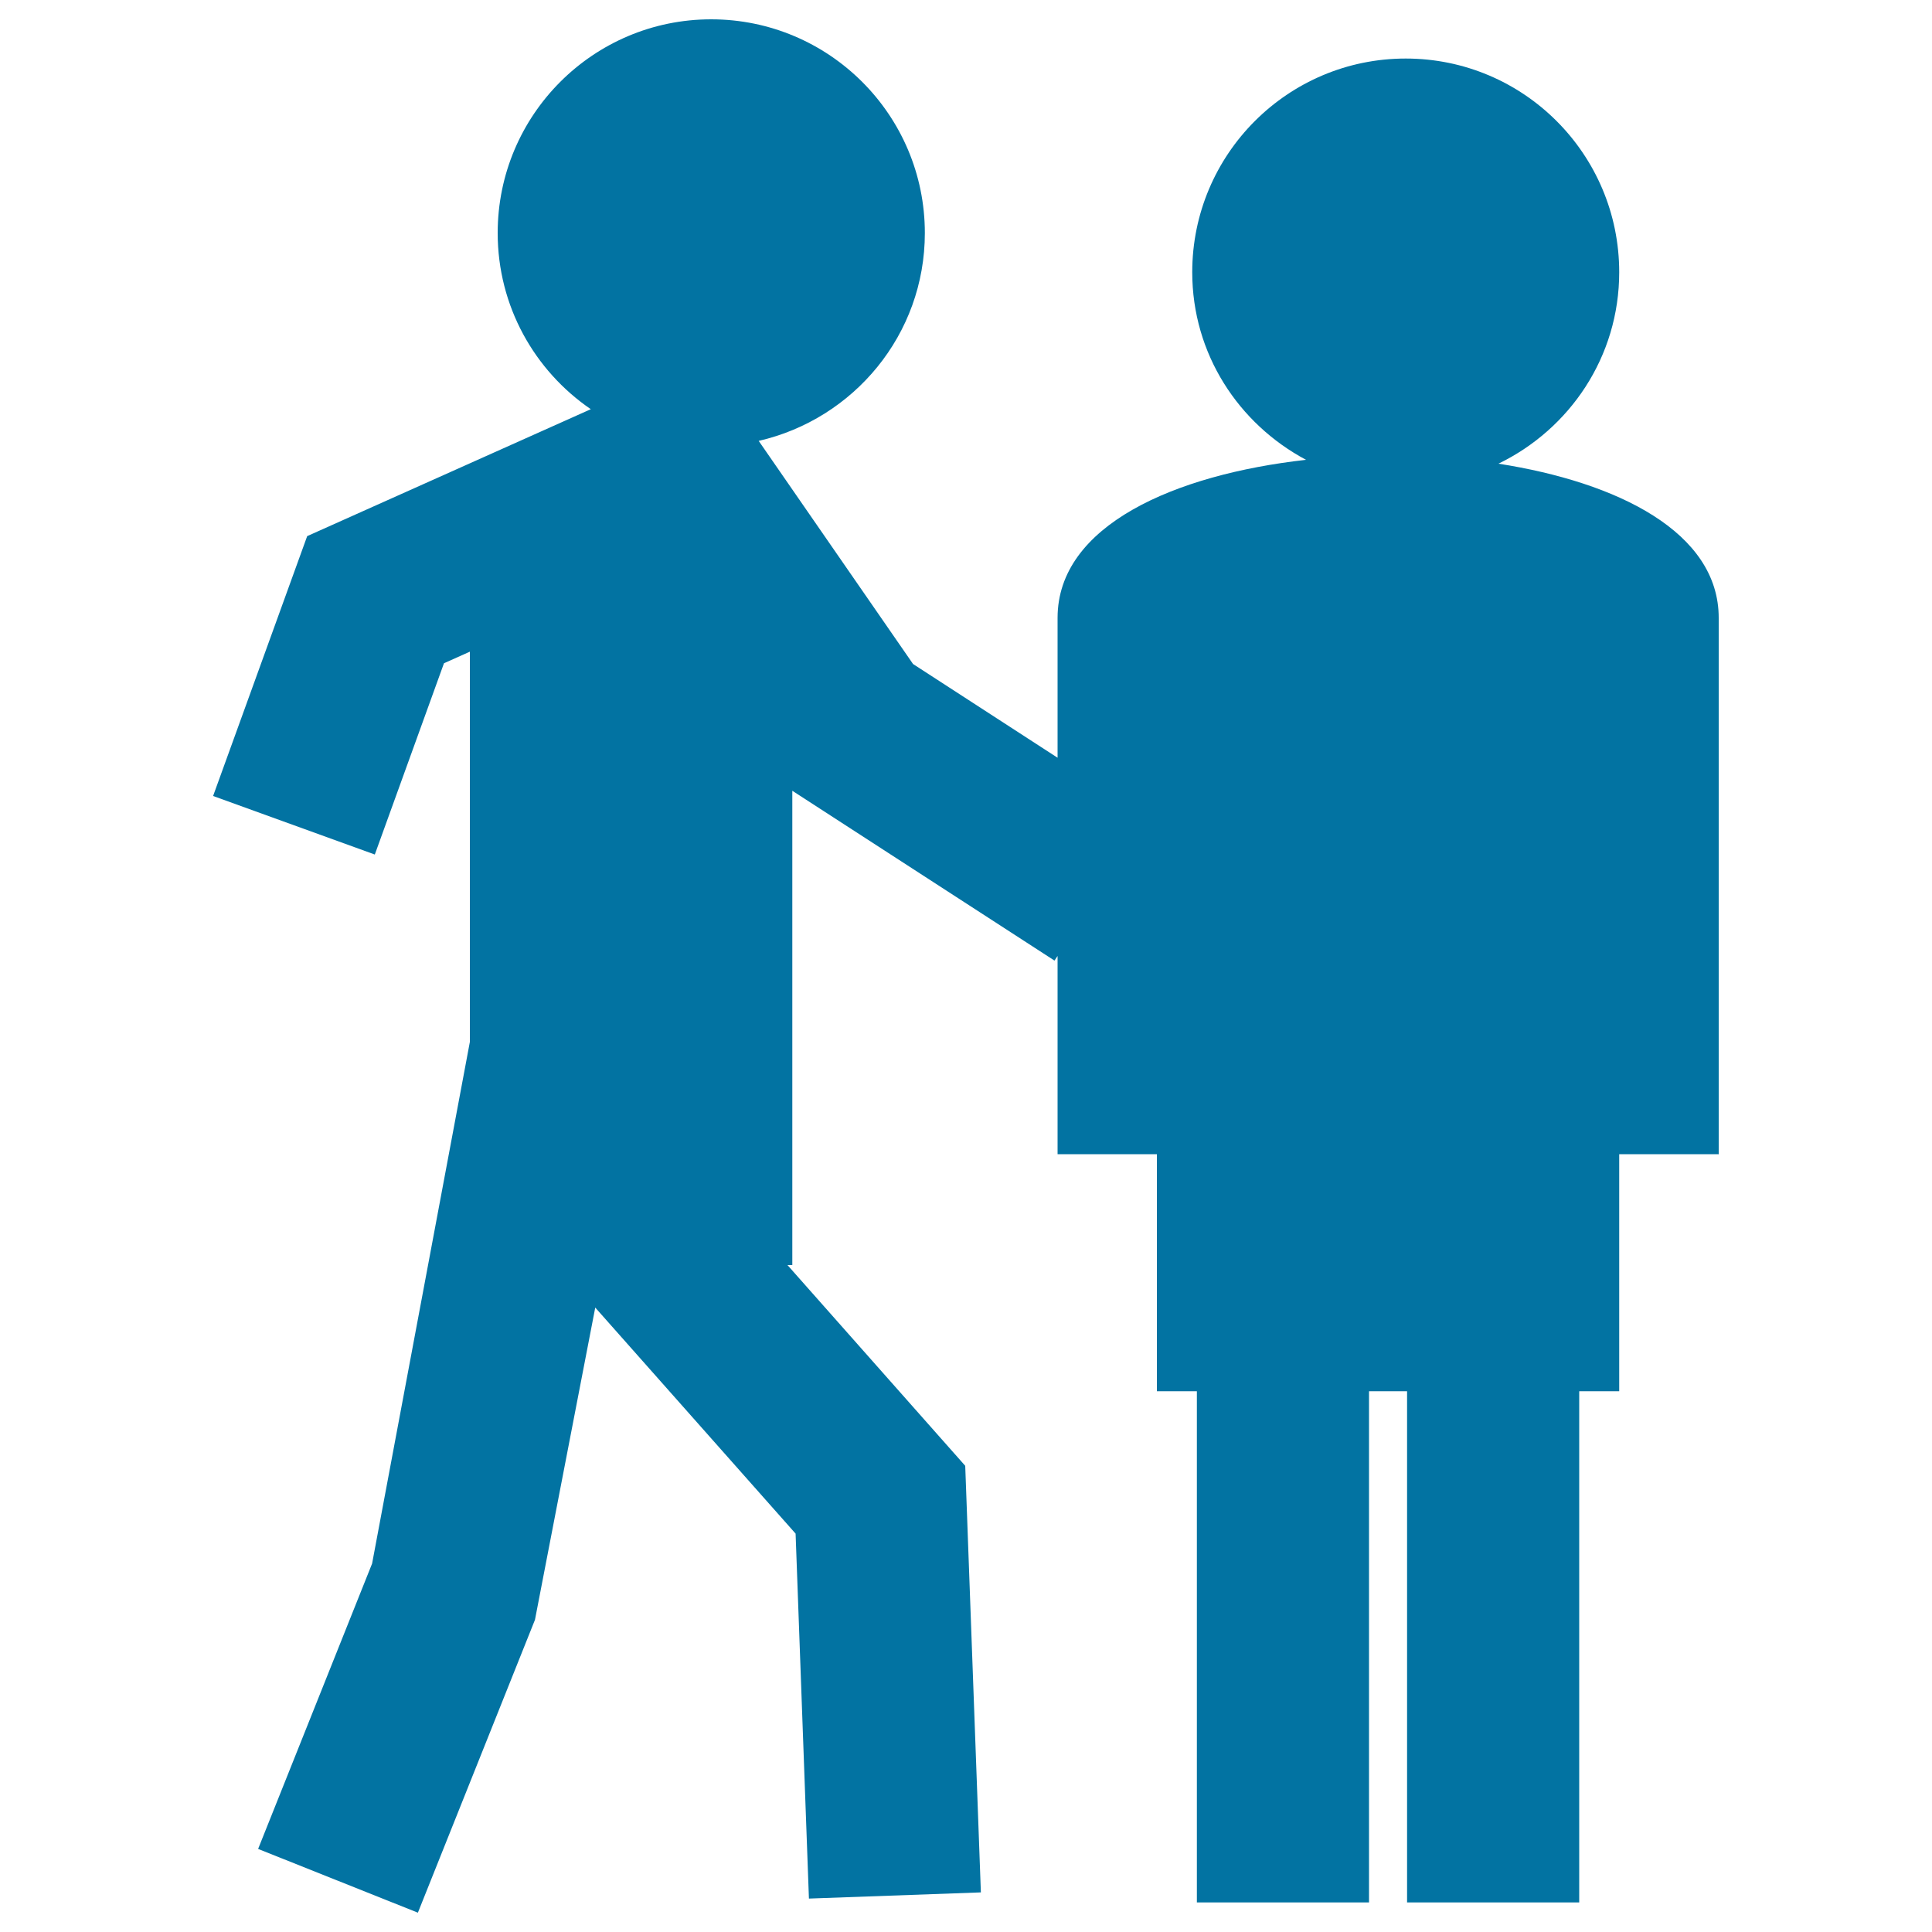 <svg xmlns="http://www.w3.org/2000/svg" viewBox="0 0 1000 1000" style="fill:#0273a2">
<title>Two Stickman SVG icon</title>
<g><path d="M889.5,597.4h-51.4v122.7h-20.7v264.6h-89.1V720.1h-19.7v264.6h-89.1V720.1h-20.7V597.4h-51.4V494.8l-1.6,2.4l-135.7-87.9v245.5h-2.5l92,103.9l8.1,220.8l-89,3.2l-6.9-188.9L308.1,676.8l-31.2,161.6L216.3,990l-82.7-33l59-147.7l50.6-270v-202l-13.4,6l-35.8,99l-83.7-30.3l48.7-134.5l146.8-65.7c-29.1-19.9-48.2-53.3-48.2-91.2C257.6,59.5,307.1,10,368.1,10c61,0,110.6,49.5,110.6,110.6c0,52.6-36.8,96.3-86,107.6l79.9,115.5l74.8,48.5v-72.4c0-47.9,60.8-74.2,128.6-81.8c-34.9-18.6-58.9-54.8-58.9-97.1c0-61.1,49.5-110.6,110.5-110.6c61,0,110.5,49.5,110.5,110.6c0,43.8-25.6,81.2-62.5,99.1c61.6,9.6,114,35.4,114,79.8v277.7H889.5z"/></g>
</svg>